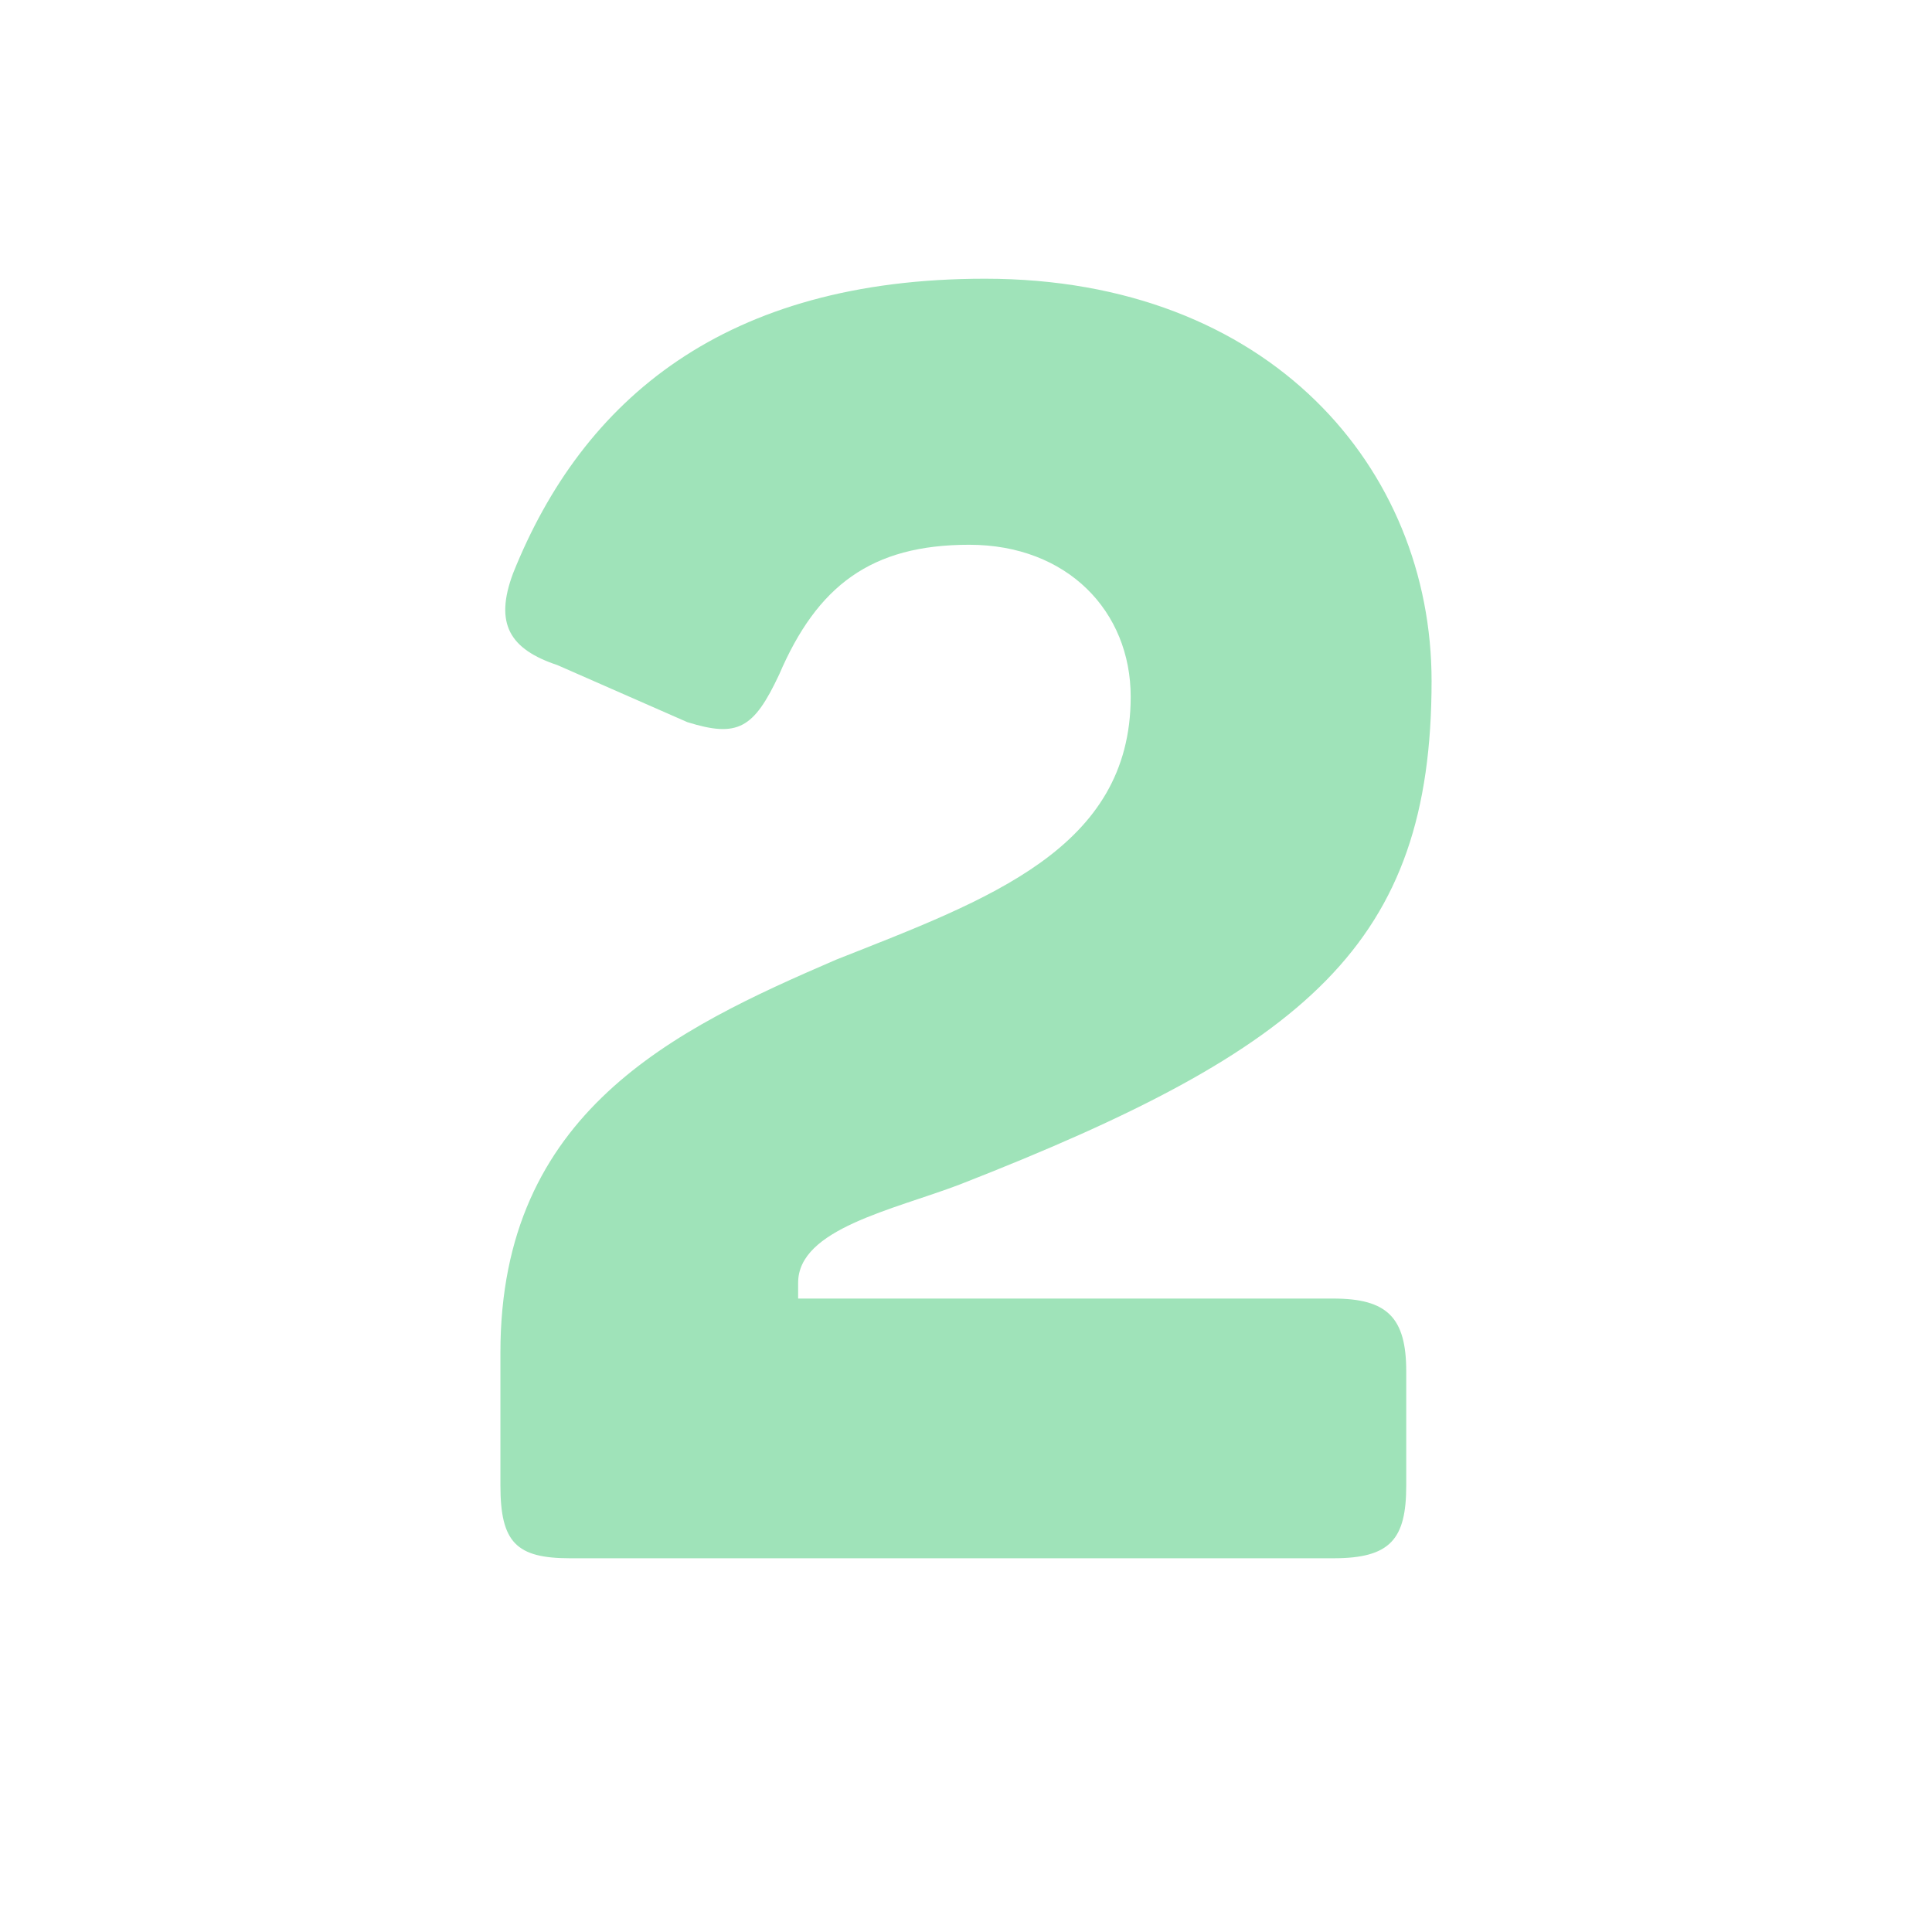 <?xml version="1.0" encoding="UTF-8"?> <!-- Generator: Adobe Illustrator 25.2.1, SVG Export Plug-In . SVG Version: 6.00 Build 0) --> <svg xmlns="http://www.w3.org/2000/svg" xmlns:xlink="http://www.w3.org/1999/xlink" version="1.1" id="Layer_1" x="0px" y="0px" viewBox="0 0 61 61" style="enable-background:new 0 0 61 61;" xml:space="preserve"> <style type="text/css"> .st0{fill:#9FE3B9;} </style> <g> <path class="st0" d="M31.1,8.8c9,0,14.1,6,14.1,12.7c0,8.3-3.9,11.6-14.9,15.9c-2.1,0.8-5.1,1.4-5.1,3.1v0.5h16.9 c1.7,0,2.3,0.6,2.3,2.3v3.6c0,1.7-0.5,2.3-2.3,2.3H18c-1.7,0-2.2-0.5-2.2-2.3v-4.2c0-7.6,5.5-10.2,10.6-12.4 c4.8-1.9,9.3-3.5,9.3-8.3c0-2.7-2-4.8-5.1-4.8s-4.8,1.3-6,4.1c-0.8,1.7-1.3,2-2.9,1.5L17.6,21c-1.5-0.5-2-1.3-1.4-2.9 C18.4,12.6,22.9,8.8,31.1,8.8z"></path> </g> </svg> 